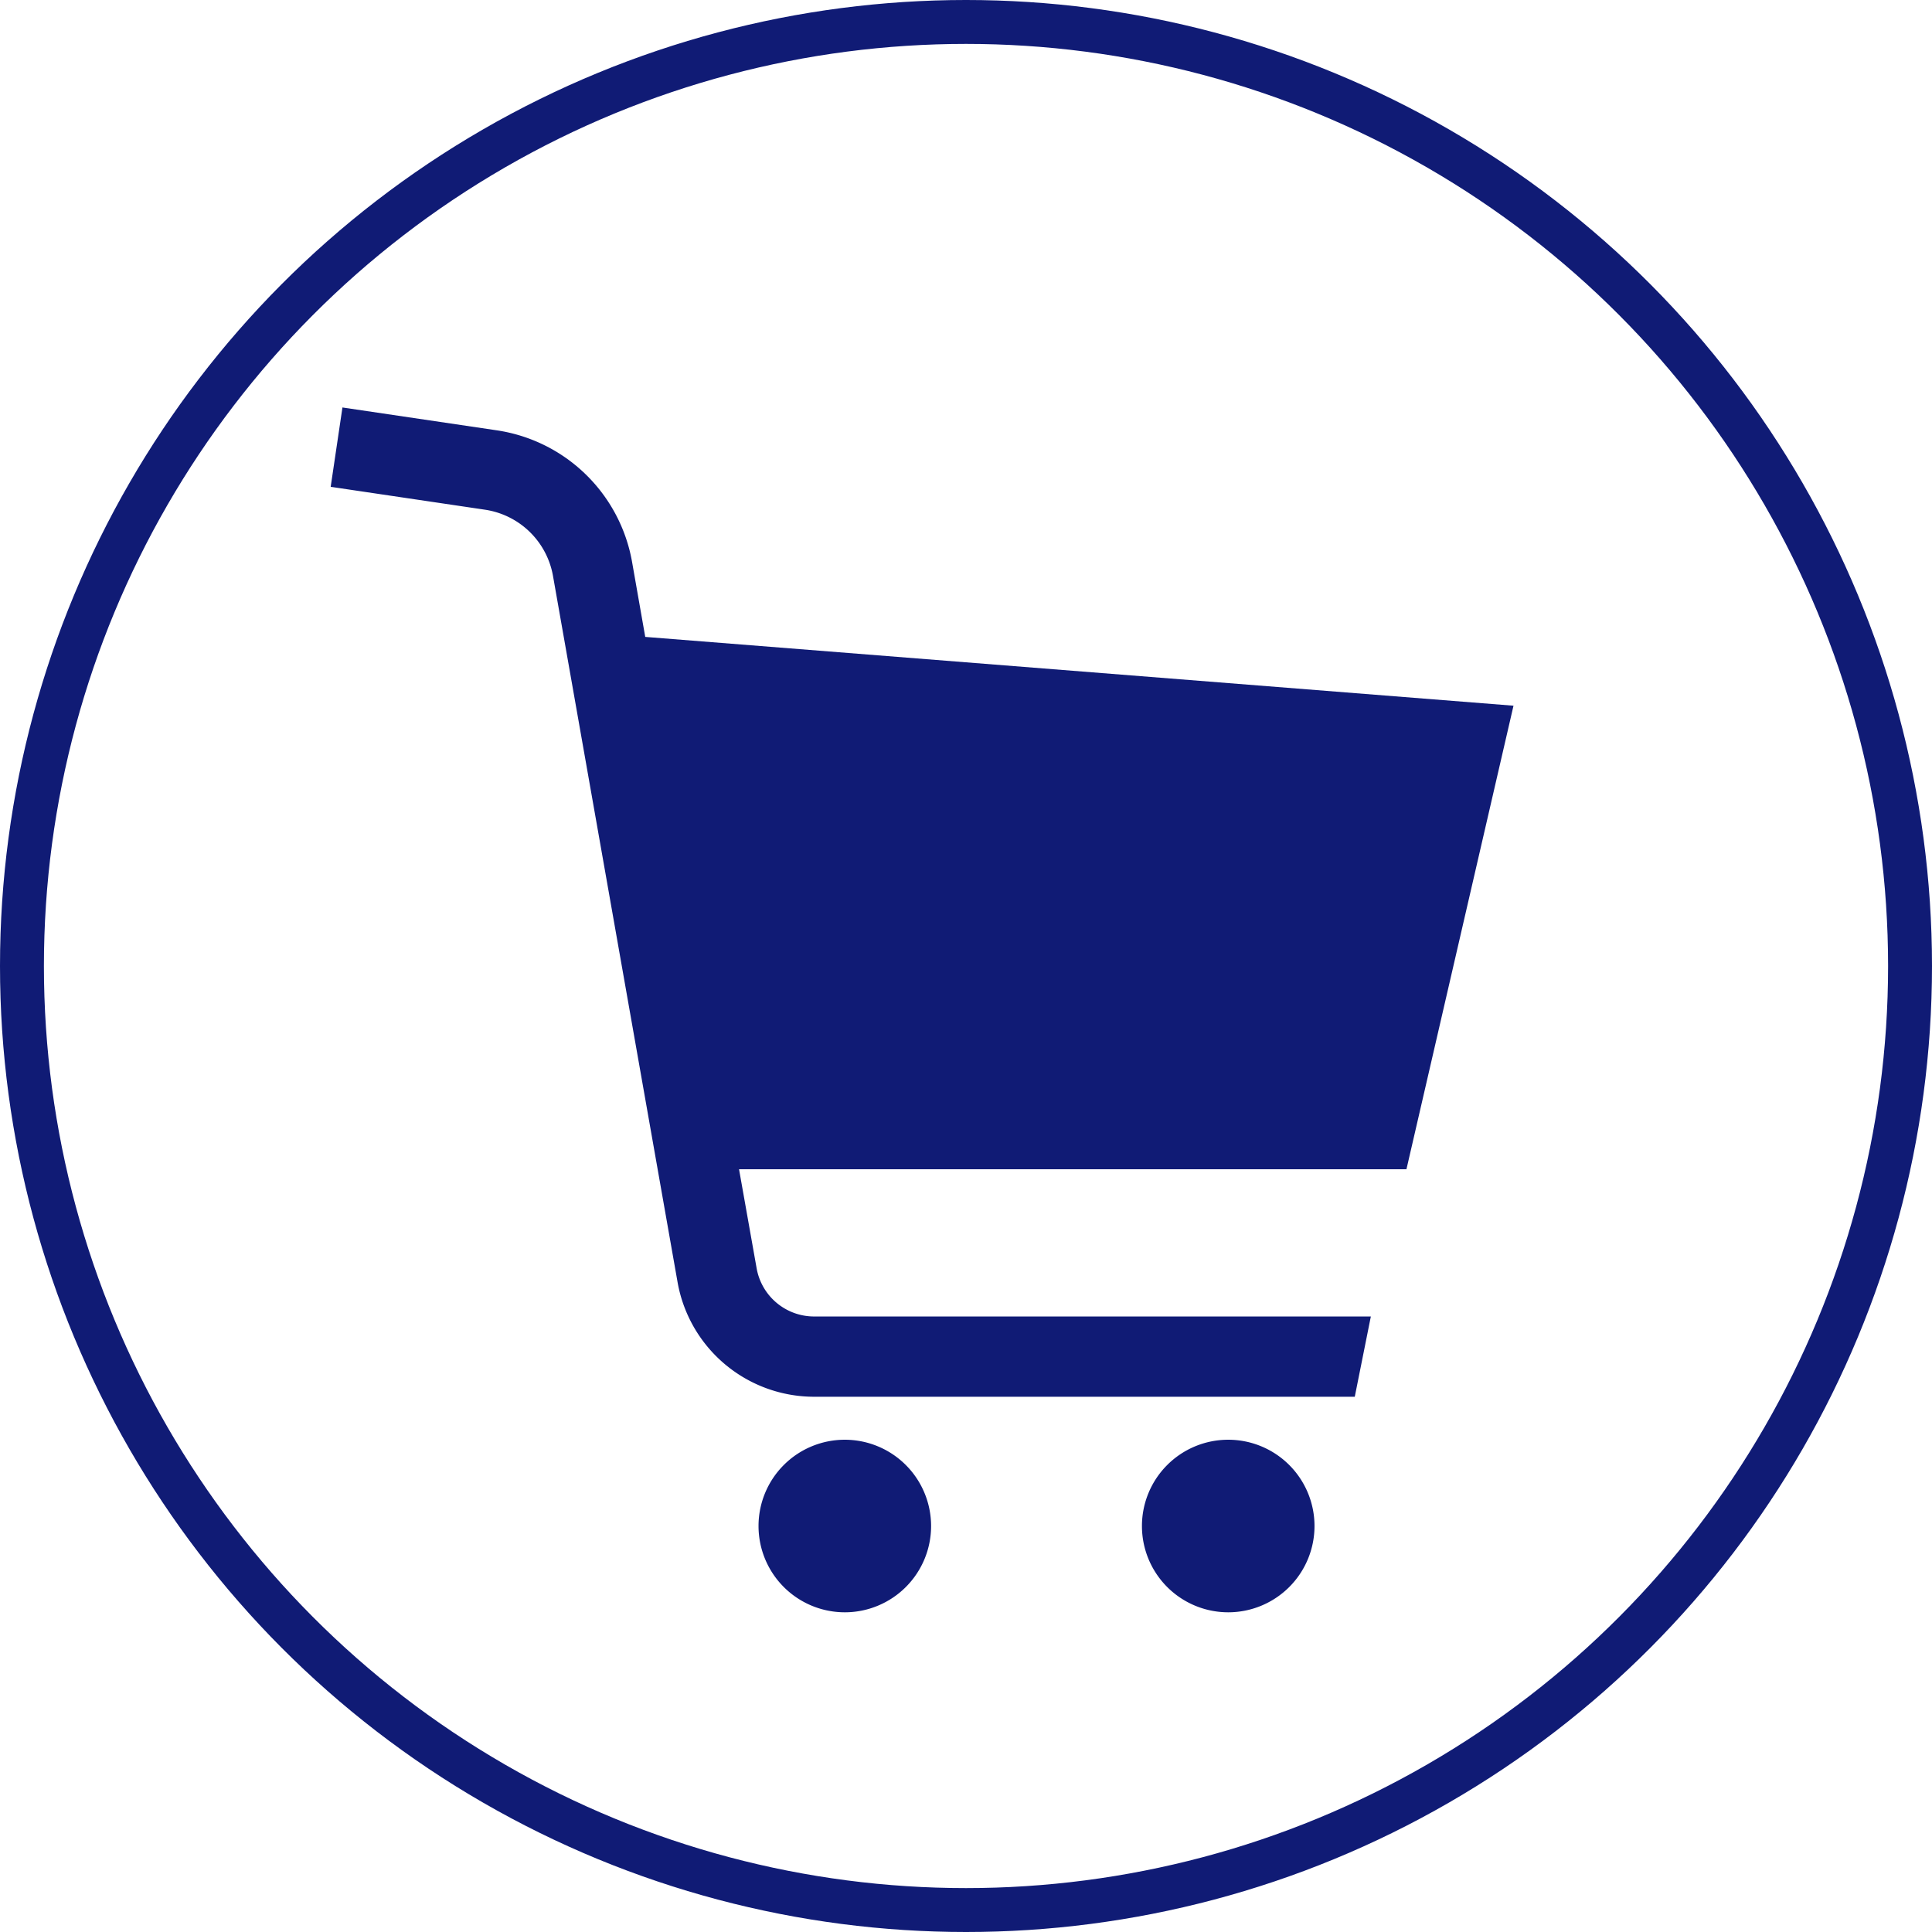 <svg xmlns="http://www.w3.org/2000/svg" xmlns:xlink="http://www.w3.org/1999/xlink" width="44" height="44" viewBox="0 0 44 44"><defs><clipPath id="a"><rect width="26.938" height="27.44" fill="#101b75"/></clipPath></defs><g transform="translate(-14 -8)"><g transform="translate(21.531 17.28)"><g clip-path="url(#a)"><path d="M26.938,6.792,7.164,5.225l-.3-1.707A3.678,3.678,0,0,0,3.78.52L.268,0,0,1.807l3.513.521a1.849,1.849,0,0,1,1.55,1.508L7.9,19.92a3.159,3.159,0,0,0,3.111,2.61H23.323l.366-1.828H11.011A1.33,1.33,0,0,1,9.7,19.6l-.4-2.251H24.5Z" fill="#101b75"/><path d="M47.414,109.665a1.965,1.965,0,1,0,1.966,1.966,1.966,1.966,0,0,0-1.966-1.966" transform="translate(-35.706 -86.156)" fill="#101b75"/><path d="M88.144,109.665a1.965,1.965,0,1,0,1.966,1.966,1.965,1.965,0,0,0-1.966-1.966" transform="translate(-67.704 -86.156)" fill="#101b75"/></g></g><g transform="translate(14 8)" fill="none" stroke="#101b75" stroke-width="1"><circle cx="22" cy="22" r="22" stroke="none"/><circle cx="22" cy="22" r="21.5" fill="none"/></g></g></svg>